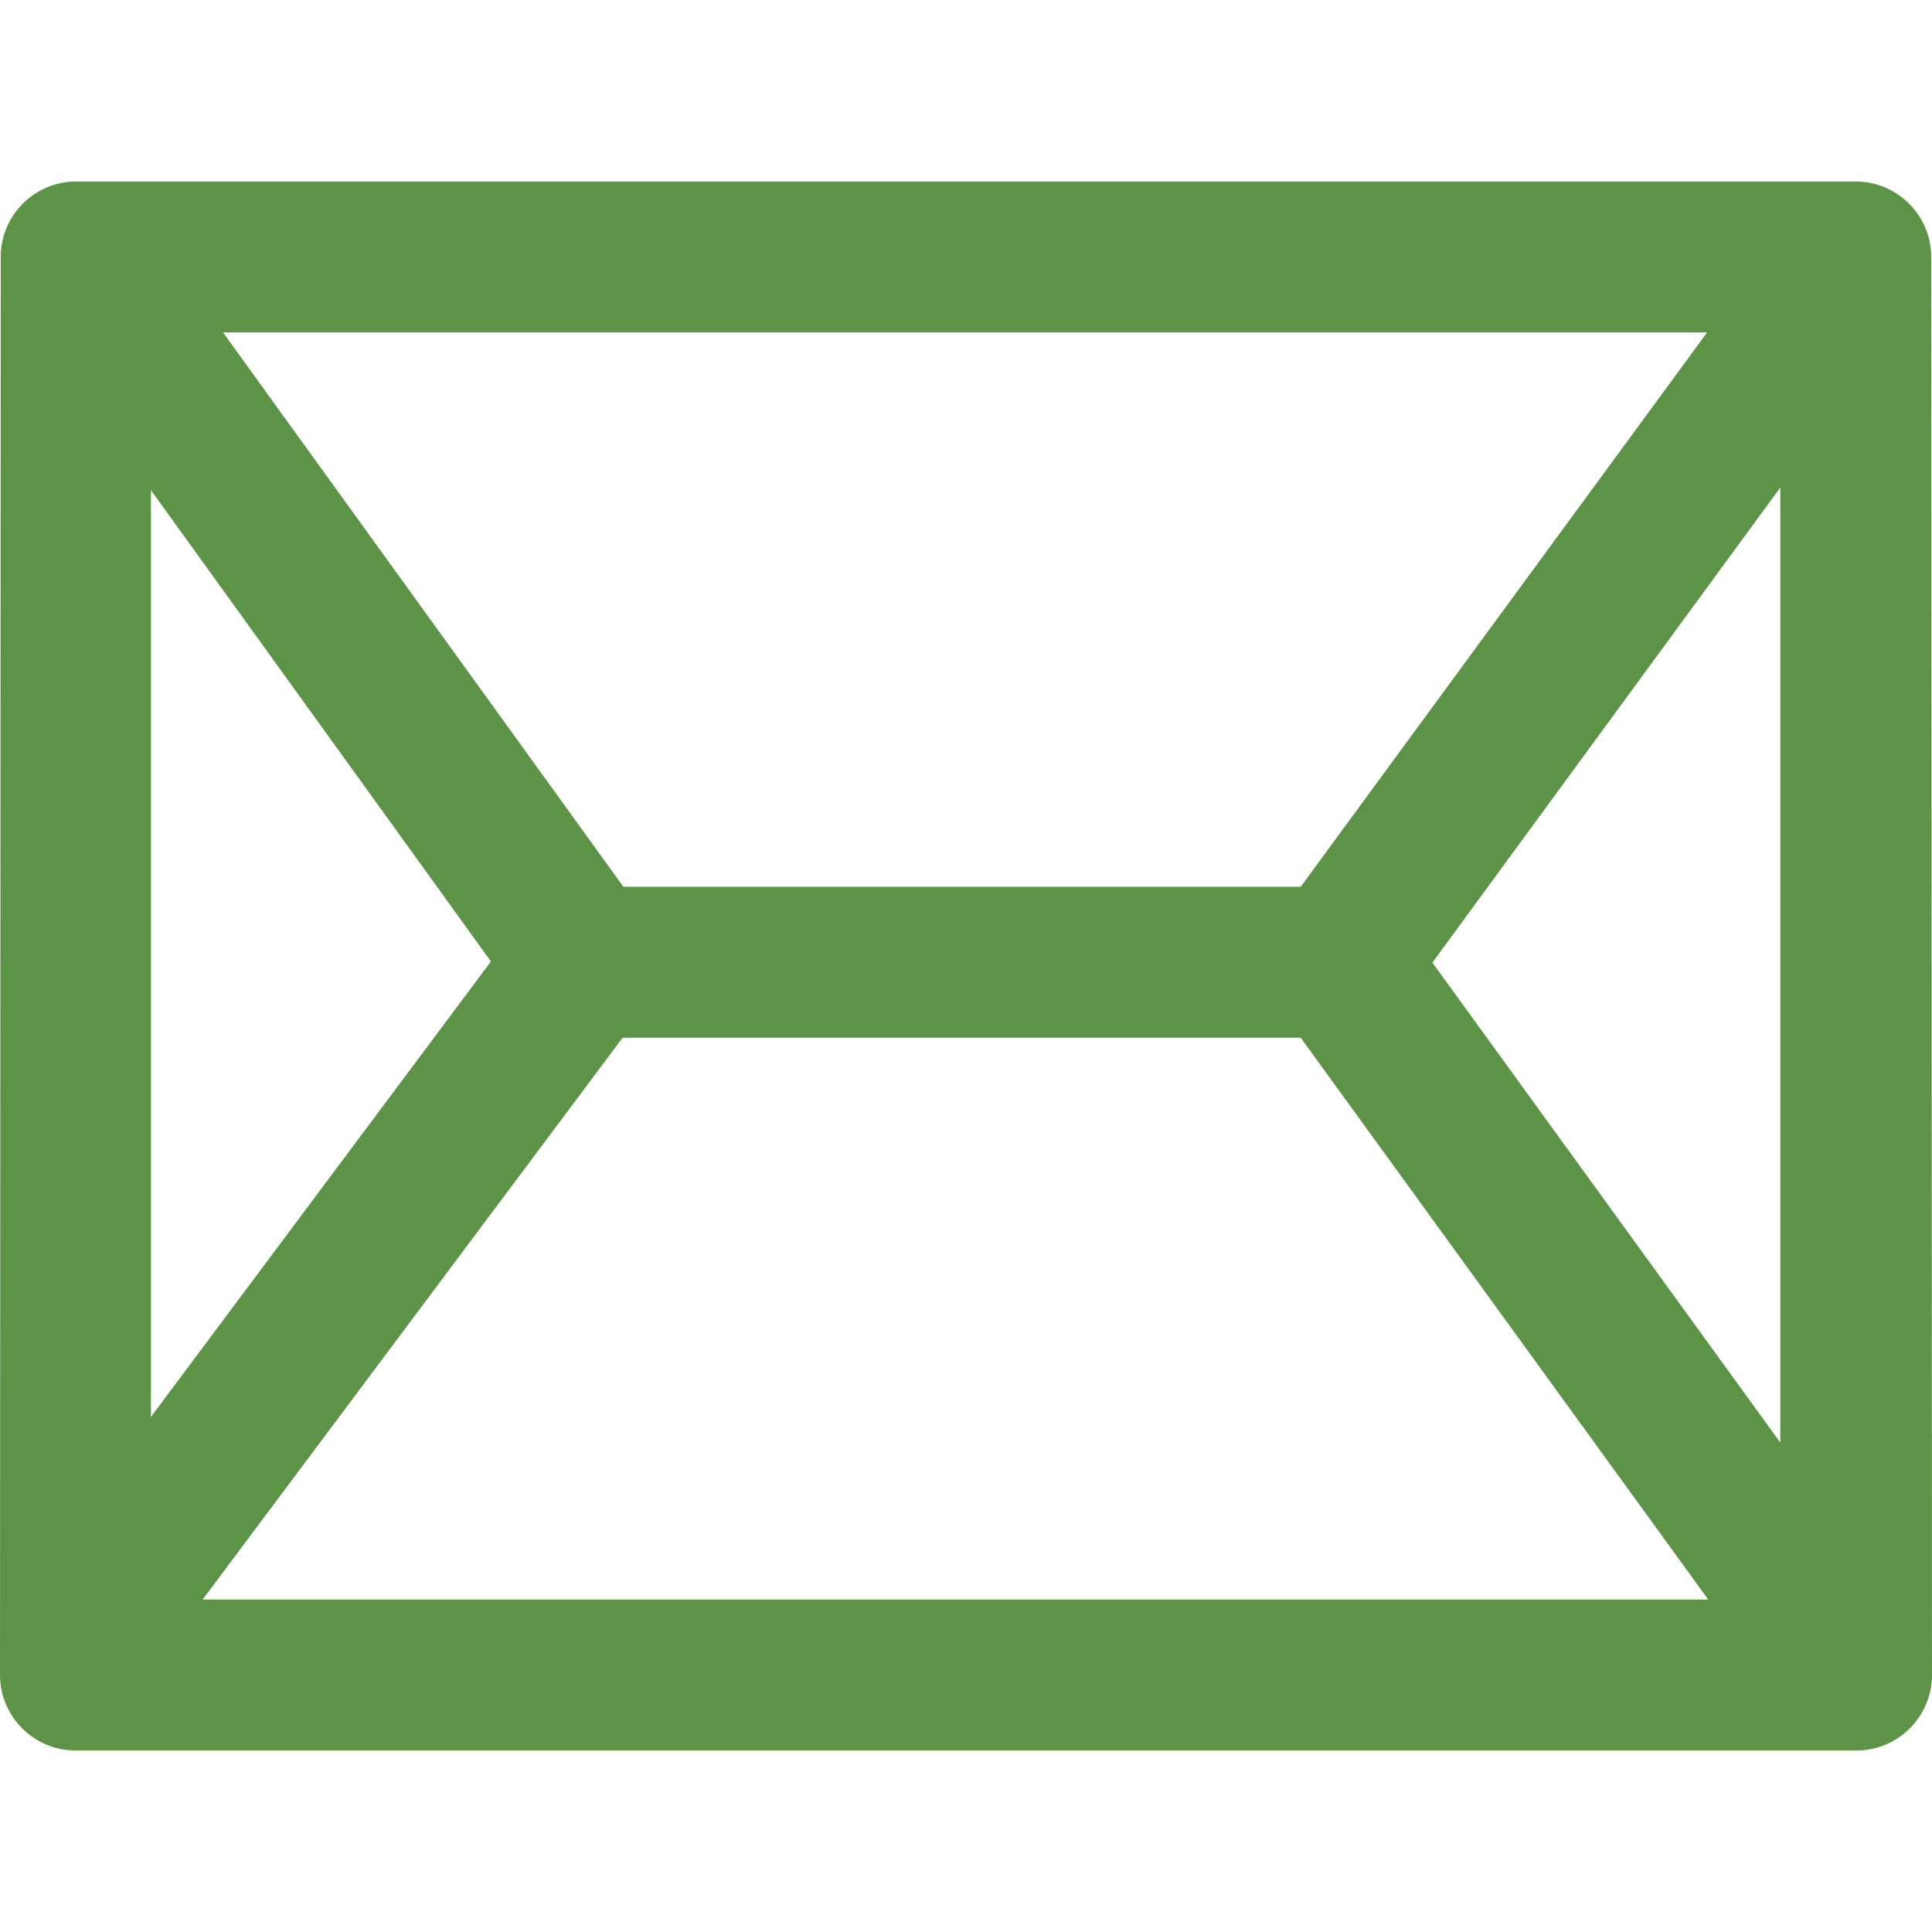 <?xml version="1.0" encoding="utf-8"?>
<!-- Generator: Adobe Illustrator 25.2.1, SVG Export Plug-In . SVG Version: 6.00 Build 0)  -->
<svg version="1.1" id="Layer_1" xmlns:svgjs="http://svgjs.com/svgjs"
	 xmlns="http://www.w3.org/2000/svg" xmlns:xlink="http://www.w3.org/1999/xlink" x="0px" y="0px" viewBox="0 0 512 512"
	 style="enable-background:new 0 0 512 512;" xml:space="preserve">
<style type="text/css">
	.st0{fill:#5D9347;}
</style>
<g>
	<path class="st0" d="M511.8,68.1c0-11-9-20-20-20H20.2c-11,0-20,8.9-20,20L0,443.9c0,11,9,20,20,20h472c11,0,20-9,20-20L511.8,68.1
		z M40,129.9l90.1,124.9L40,375.5V129.9z M344.7,235H165.2L59.1,88.1h393.3L344.7,235z M165,275h179.7l108,148.9h-399L165,275z
		 M379.6,255.1l92.2-125.9v253.1L379.6,255.1z"/>
</g>
</svg>
